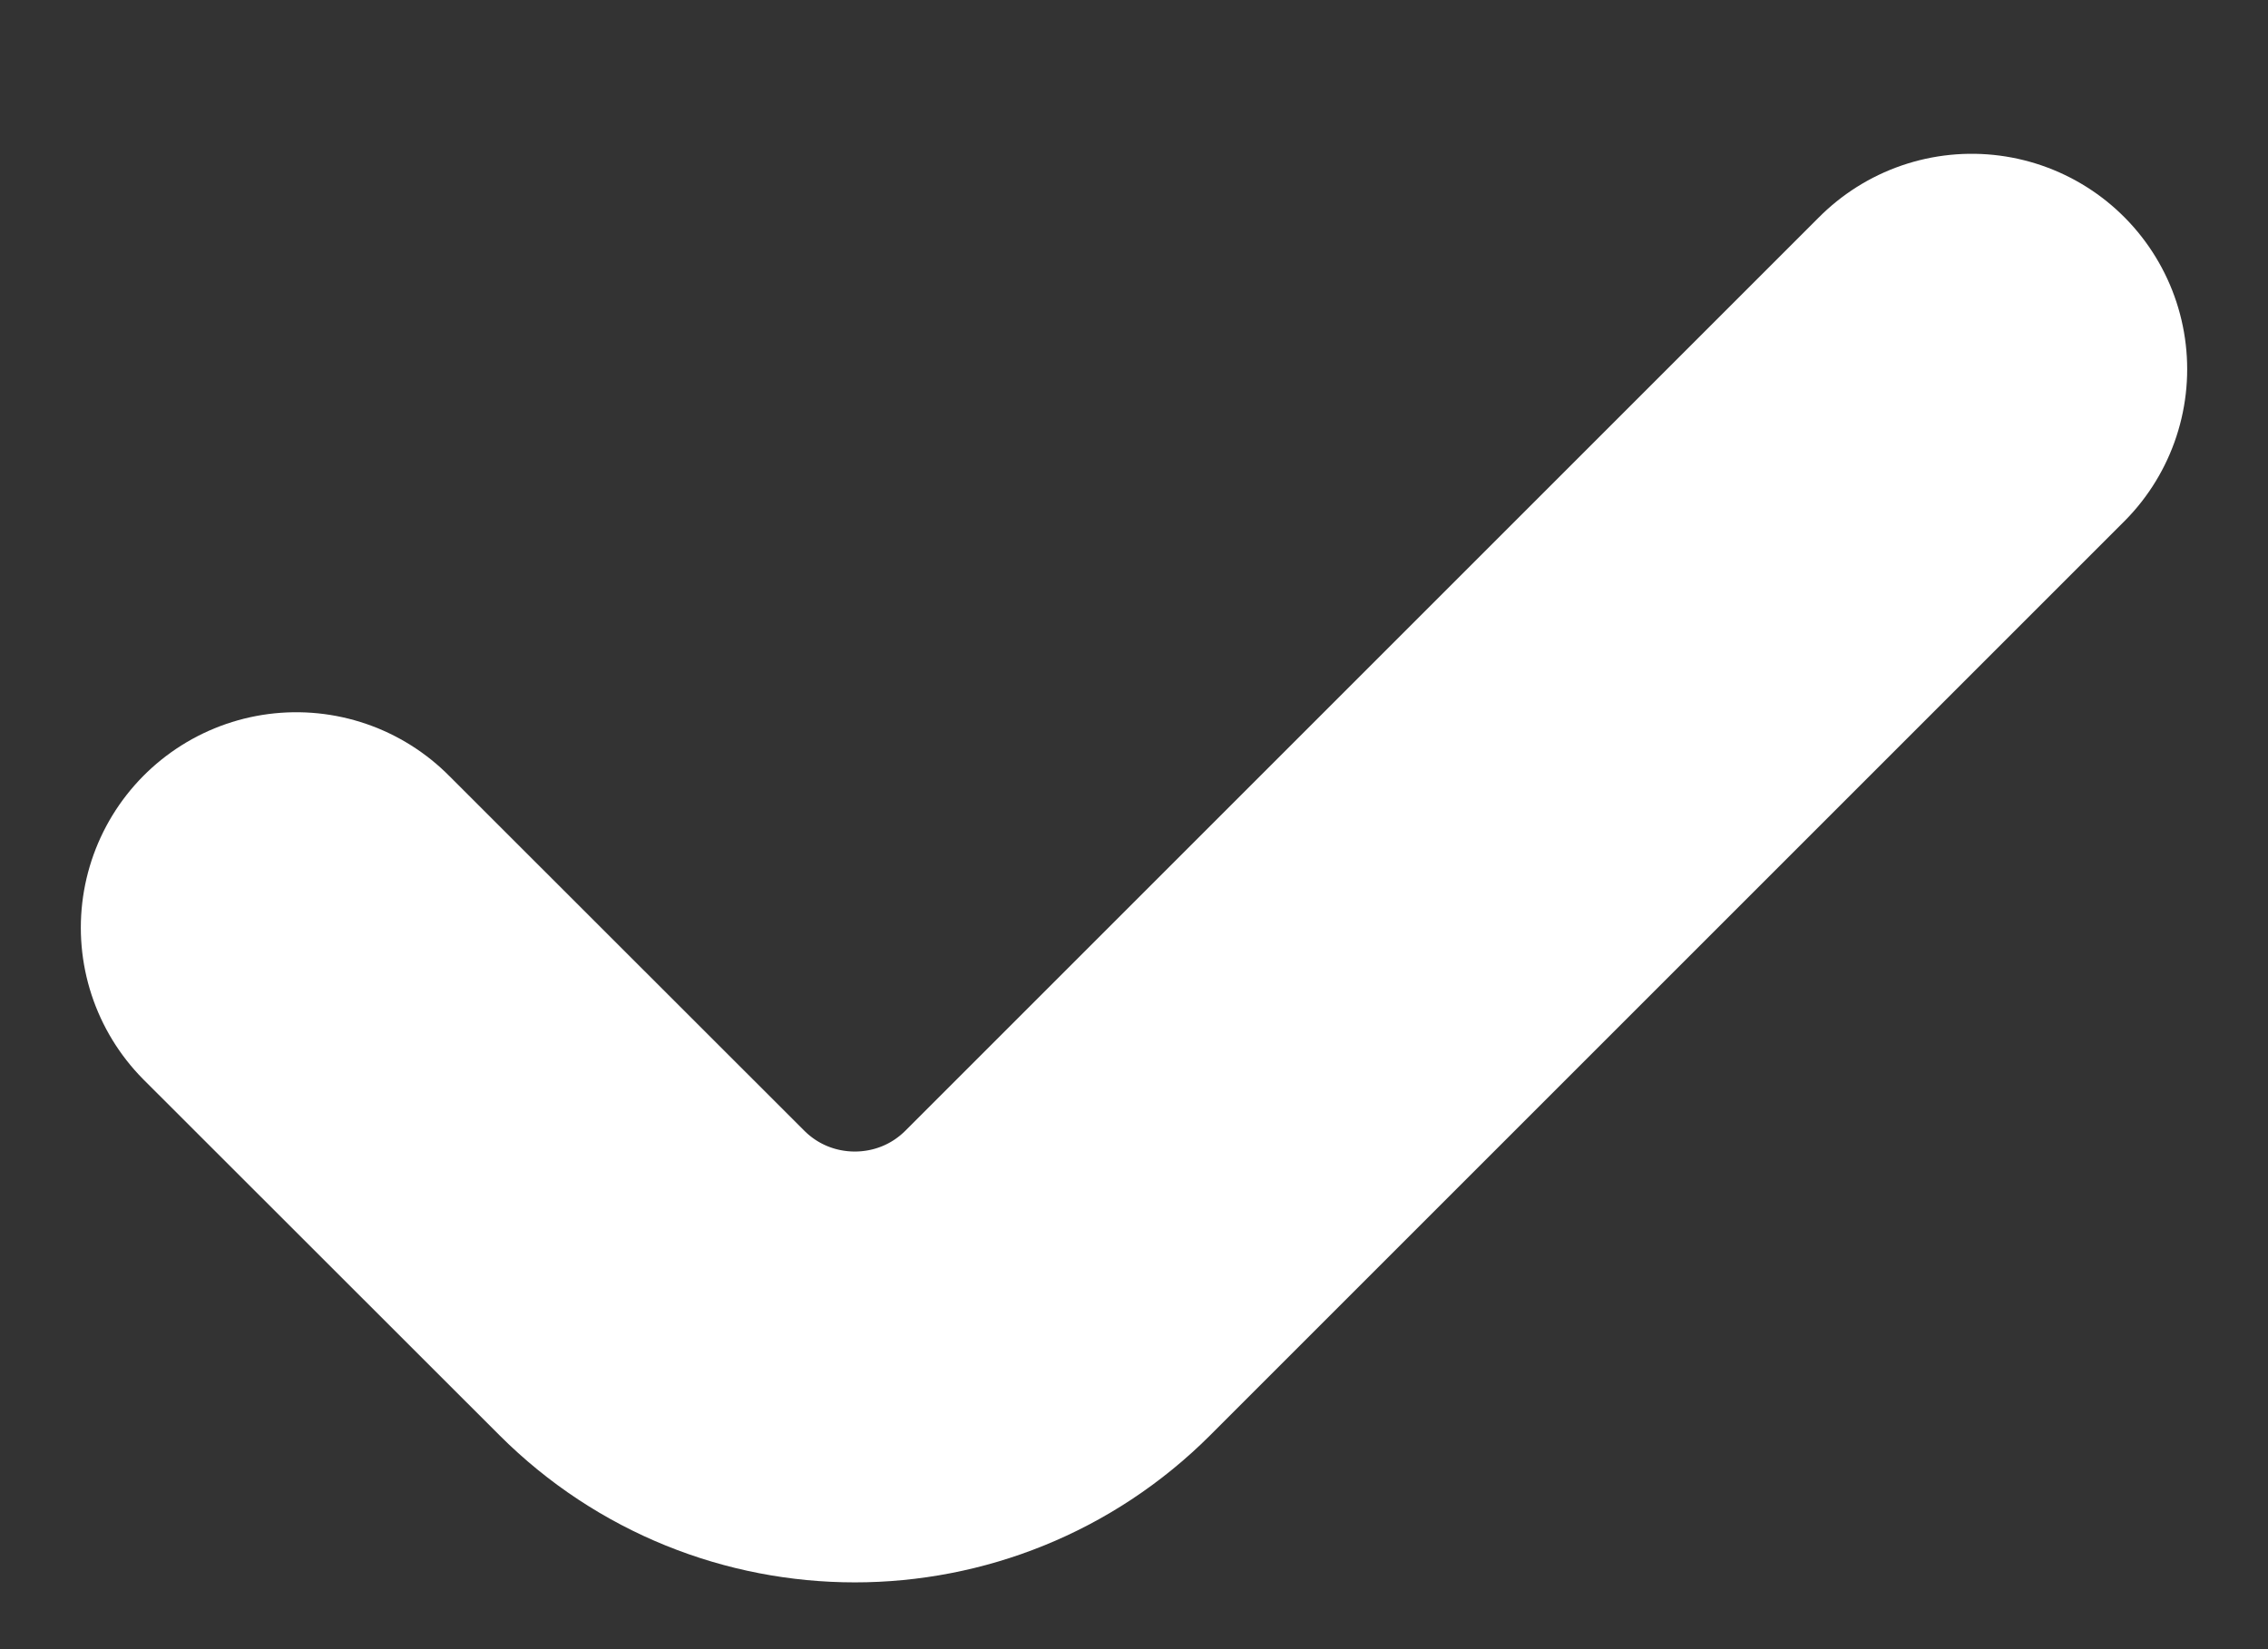 <svg width="11" height="8" viewBox="0 0 11 8" fill="none" xmlns="http://www.w3.org/2000/svg">
<rect x="0" y="0" width="11" height="8" fill="#333333" stroke="none"/>
<path d="M1.437 4.5L3.161 6.223C3.705 6.767 4.587 6.767 5.131 6.223L6.854 4.5L9.563 1.791" stroke="white" stroke-width="2.09" stroke-linecap="round" stroke-linejoin="round"/>
</svg>
